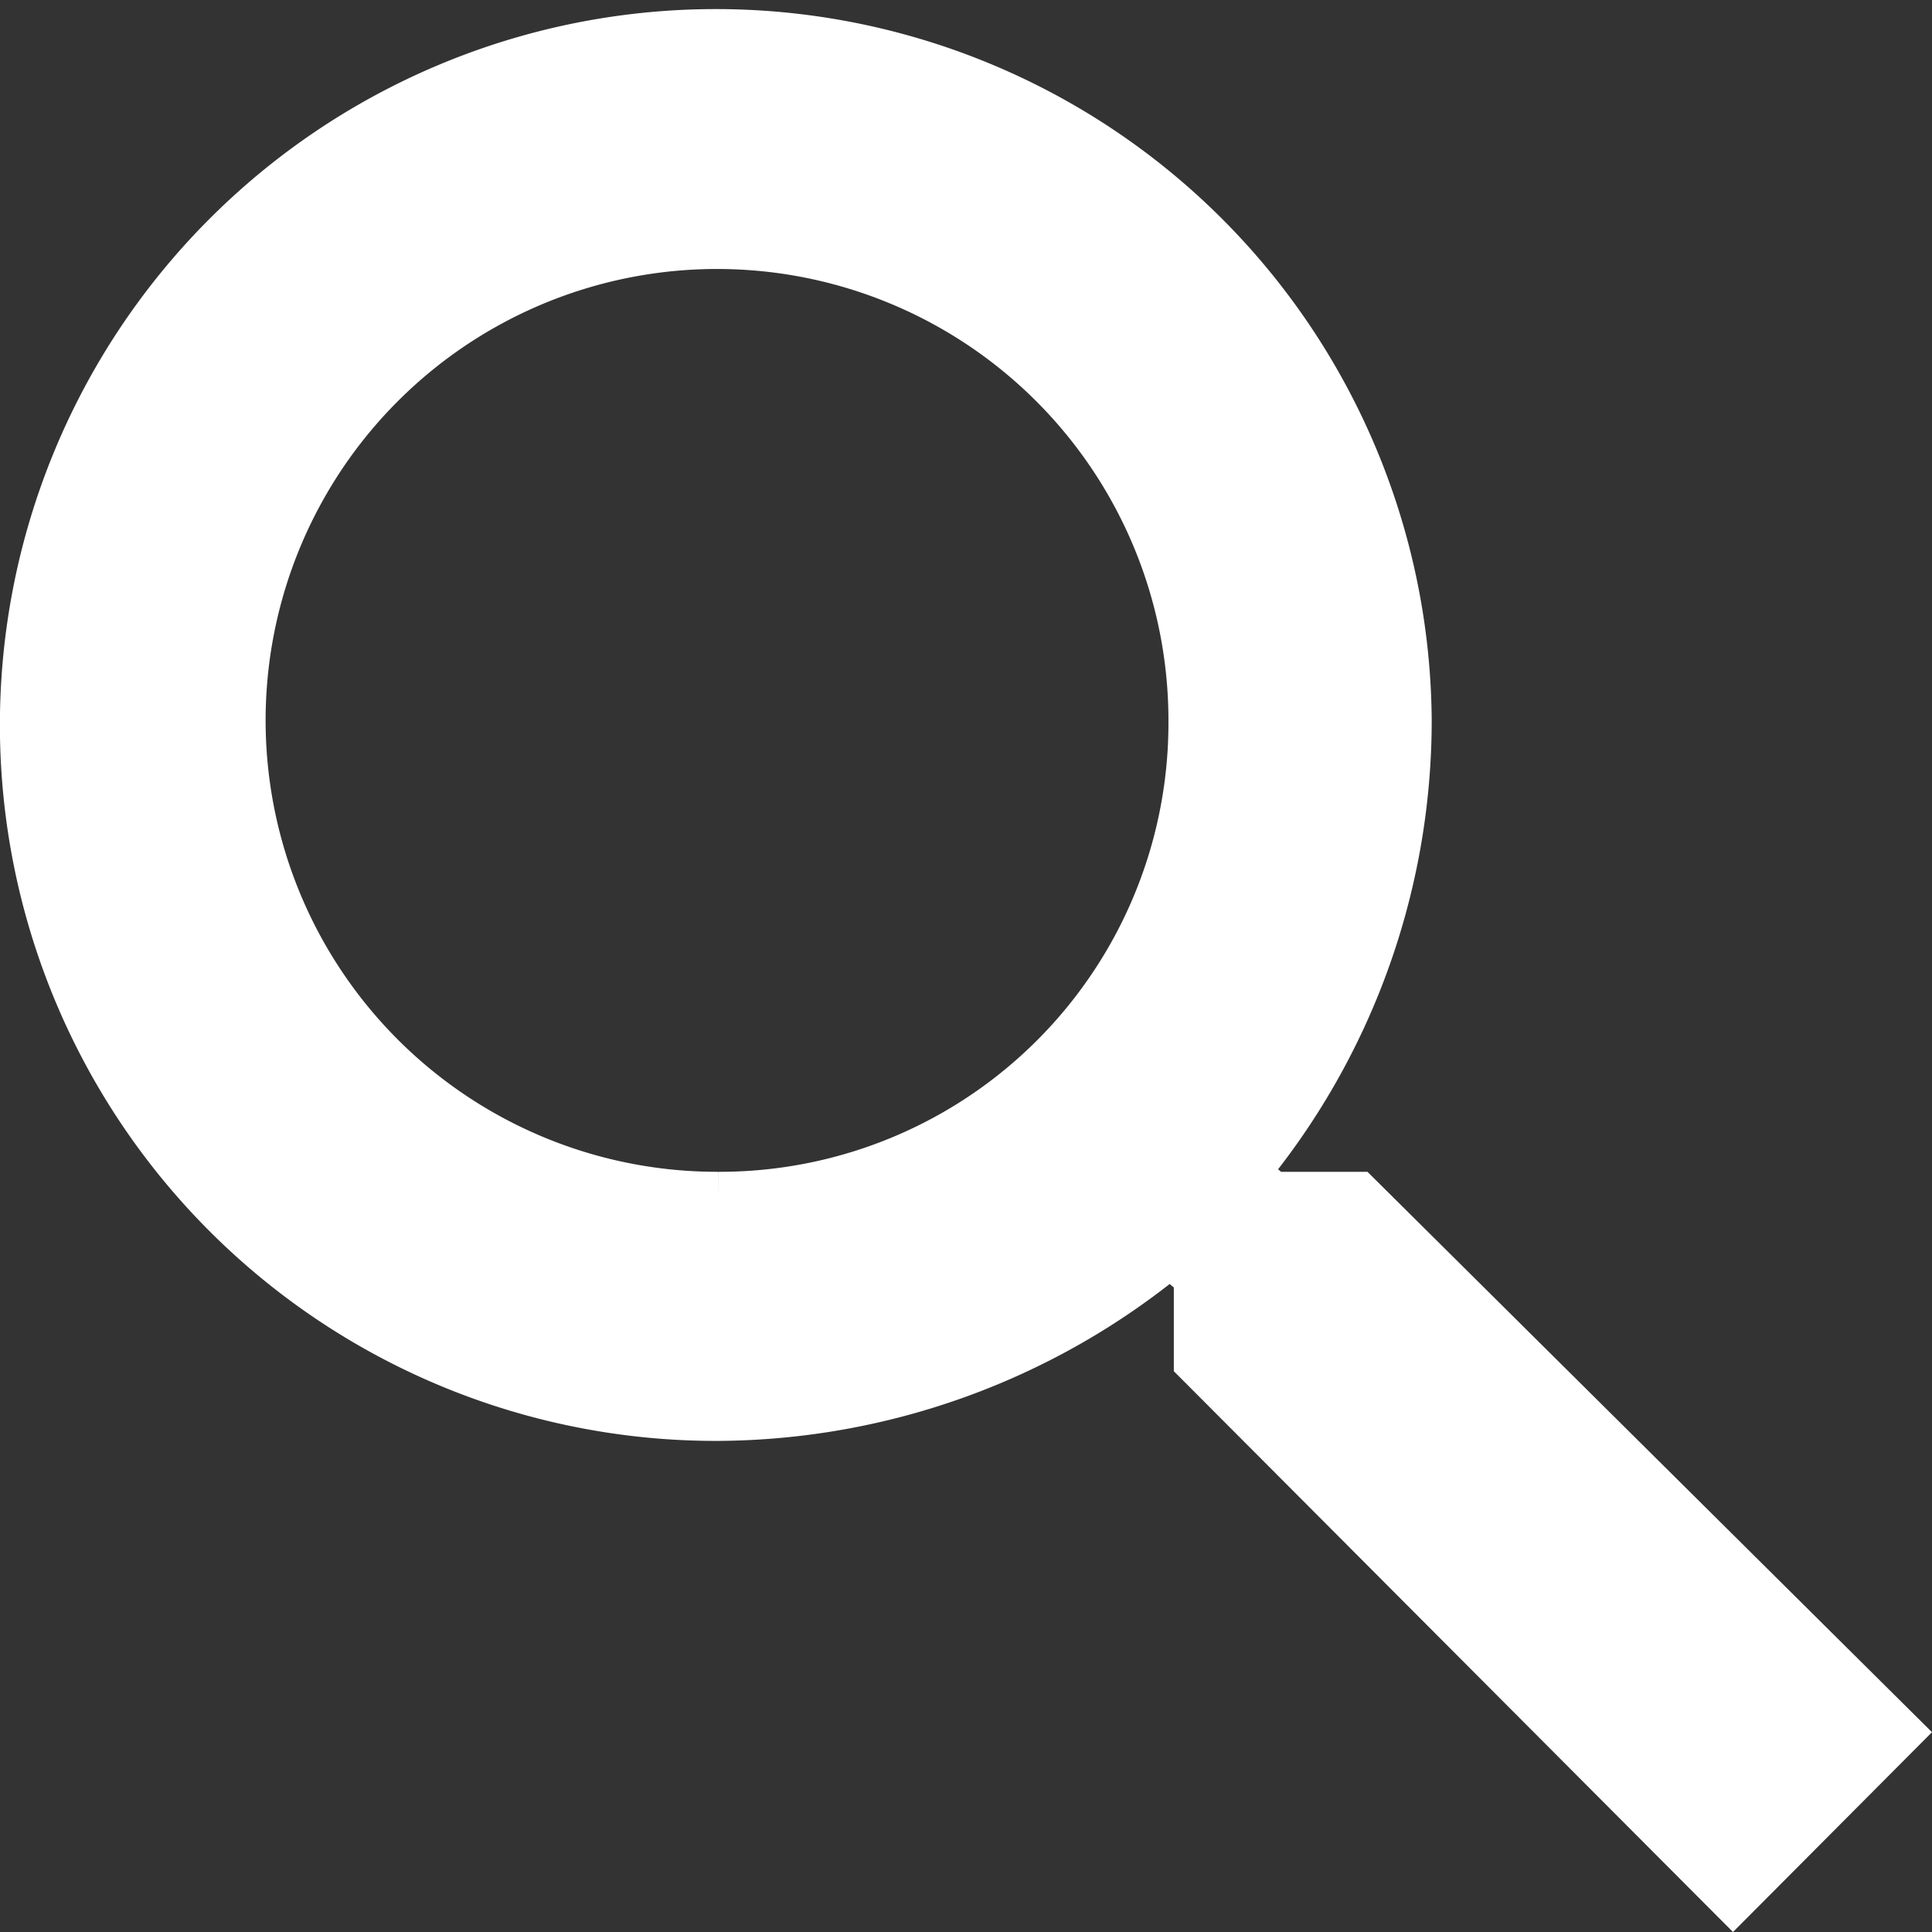 <svg xmlns="http://www.w3.org/2000/svg" width="17.231" height="17.231" viewBox="0 0 17.231 17.231">
  <rect x="0" y="0" width="17.231" height="17.231" fill="#333333" stroke="none"/>
  <path id="Icon_ionic-md-search" data-name="Icon ionic-md-search" d="M16.343,14.951h-.758l-.285-.238a6.289,6.289,0,0,0,1.469-4.038,6.135,6.135,0,1,0-6.111,6.176,6.349,6.349,0,0,0,4.027-1.473l.284.238v.76l4.737,4.751L21.127,19.7Zm-5.685,0a4.276,4.276,0,1,1,4.263-4.276A4.252,4.252,0,0,1,10.658,14.951Z" transform="translate(-4.25 -4.25)" fill="#fff" stroke="#fff" stroke-width="0.5"/>
</svg>
